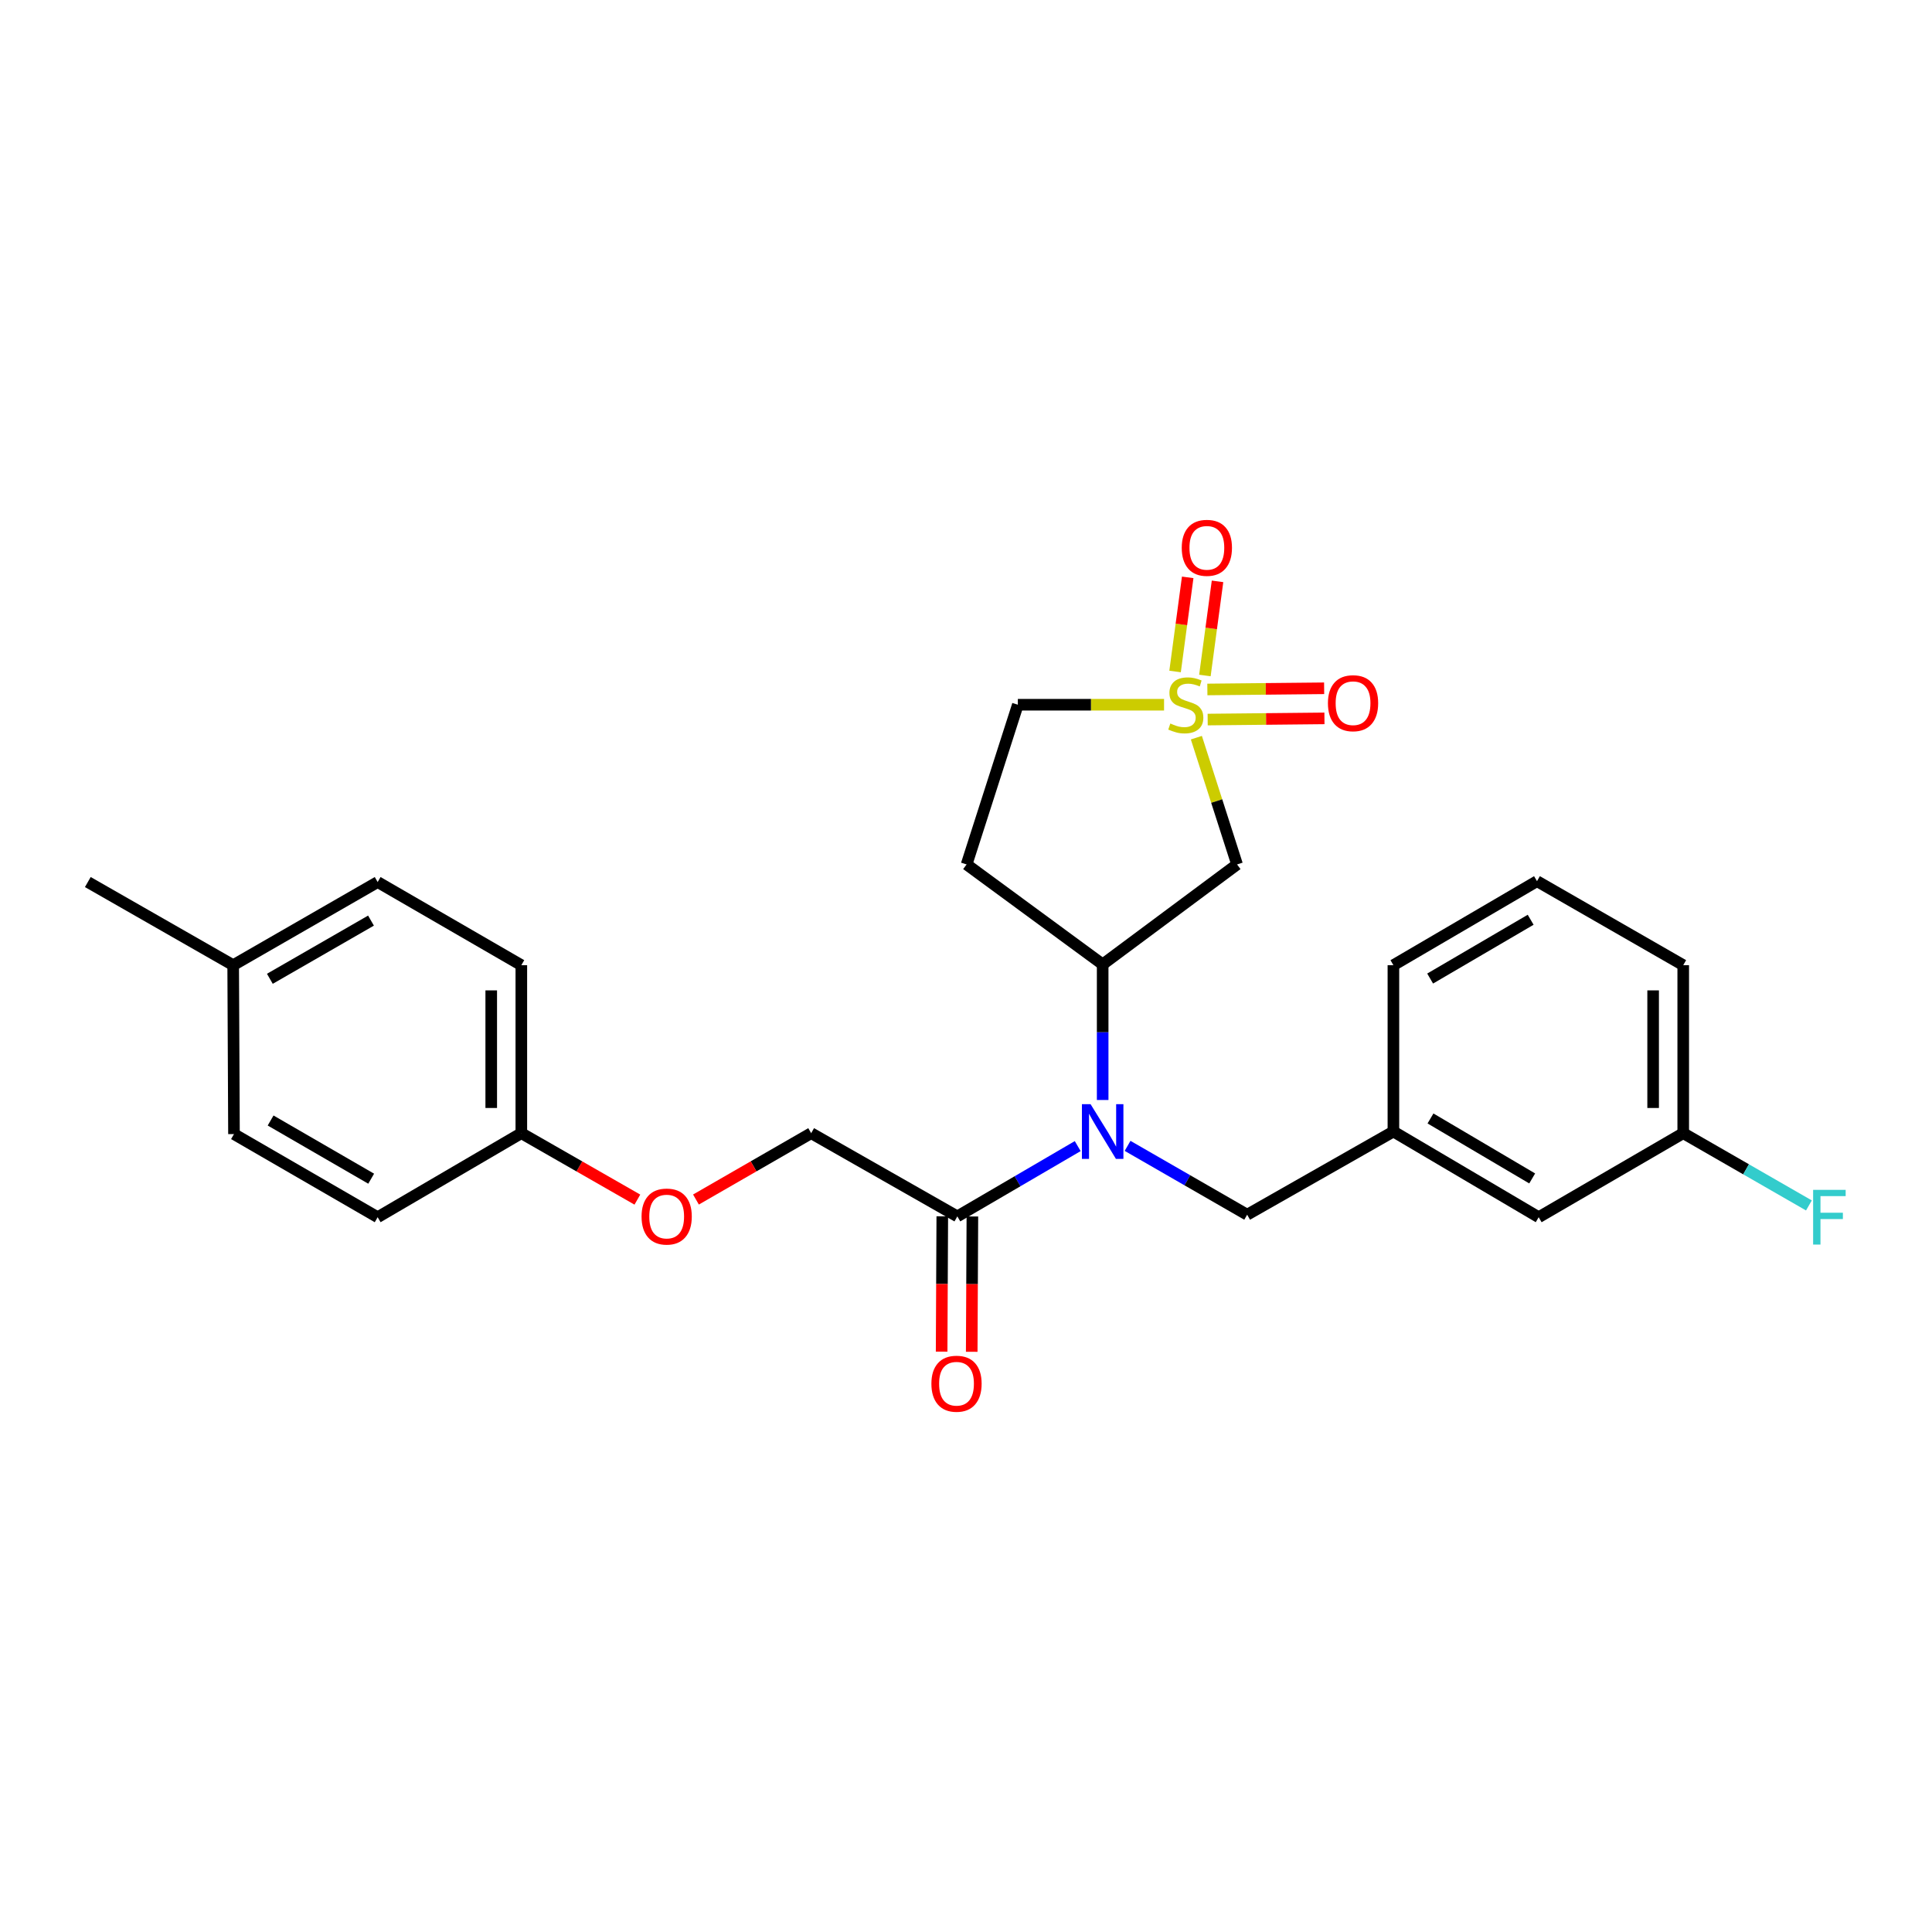 <?xml version='1.0' encoding='iso-8859-1'?>
<svg version='1.1' baseProfile='full'
              xmlns='http://www.w3.org/2000/svg'
                      xmlns:rdkit='http://www.rdkit.org/xml'
                      xmlns:xlink='http://www.w3.org/1999/xlink'
                  xml:space='preserve'
width='1000px' height='1000px' viewBox='0 0 1000 1000'>
<!-- END OF HEADER -->
<rect style='opacity:1.0;fill:#FFFFFF;stroke:none' width='1000' height='1000' x='0' y='0'> </rect>
<path class='bond-0' d='M 619.239,381.819 L 629.769,414.626' style='fill:none;fill-rule:evenodd;stroke:#CCCC00;stroke-width:6px;stroke-linecap:butt;stroke-linejoin:miter;stroke-opacity:1' />
<path class='bond-0' d='M 629.769,414.626 L 640.3,447.434' style='fill:none;fill-rule:evenodd;stroke:#000000;stroke-width:6px;stroke-linecap:butt;stroke-linejoin:miter;stroke-opacity:1' />
<path class='bond-4' d='M 623.655,349.634 L 626.922,325.272' style='fill:none;fill-rule:evenodd;stroke:#CCCC00;stroke-width:6px;stroke-linecap:butt;stroke-linejoin:miter;stroke-opacity:1' />
<path class='bond-4' d='M 626.922,325.272 L 630.19,300.91' style='fill:none;fill-rule:evenodd;stroke:#FF0000;stroke-width:6px;stroke-linecap:butt;stroke-linejoin:miter;stroke-opacity:1' />
<path class='bond-4' d='M 608.215,347.563 L 611.483,323.201' style='fill:none;fill-rule:evenodd;stroke:#CCCC00;stroke-width:6px;stroke-linecap:butt;stroke-linejoin:miter;stroke-opacity:1' />
<path class='bond-4' d='M 611.483,323.201 L 614.751,298.839' style='fill:none;fill-rule:evenodd;stroke:#FF0000;stroke-width:6px;stroke-linecap:butt;stroke-linejoin:miter;stroke-opacity:1' />
<path class='bond-5' d='M 625.089,372.444 L 655.309,372.139' style='fill:none;fill-rule:evenodd;stroke:#CCCC00;stroke-width:6px;stroke-linecap:butt;stroke-linejoin:miter;stroke-opacity:1' />
<path class='bond-5' d='M 655.309,372.139 L 685.529,371.833' style='fill:none;fill-rule:evenodd;stroke:#FF0000;stroke-width:6px;stroke-linecap:butt;stroke-linejoin:miter;stroke-opacity:1' />
<path class='bond-5' d='M 624.932,356.867 L 655.152,356.562' style='fill:none;fill-rule:evenodd;stroke:#CCCC00;stroke-width:6px;stroke-linecap:butt;stroke-linejoin:miter;stroke-opacity:1' />
<path class='bond-5' d='M 655.152,356.562 L 685.372,356.257' style='fill:none;fill-rule:evenodd;stroke:#FF0000;stroke-width:6px;stroke-linecap:butt;stroke-linejoin:miter;stroke-opacity:1' />
<path class='bond-8' d='M 602.513,364.769 L 564.674,364.769' style='fill:none;fill-rule:evenodd;stroke:#CCCC00;stroke-width:6px;stroke-linecap:butt;stroke-linejoin:miter;stroke-opacity:1' />
<path class='bond-8' d='M 564.674,364.769 L 526.835,364.769' style='fill:none;fill-rule:evenodd;stroke:#000000;stroke-width:6px;stroke-linecap:butt;stroke-linejoin:miter;stroke-opacity:1' />
<path class='bond-2' d='M 640.3,447.434 L 570.737,499.168' style='fill:none;fill-rule:evenodd;stroke:#000000;stroke-width:6px;stroke-linecap:butt;stroke-linejoin:miter;stroke-opacity:1' />
<path class='bond-1' d='M 570.737,569.353 L 570.737,534.261' style='fill:none;fill-rule:evenodd;stroke:#0000FF;stroke-width:6px;stroke-linecap:butt;stroke-linejoin:miter;stroke-opacity:1' />
<path class='bond-1' d='M 570.737,534.261 L 570.737,499.168' style='fill:none;fill-rule:evenodd;stroke:#000000;stroke-width:6px;stroke-linecap:butt;stroke-linejoin:miter;stroke-opacity:1' />
<path class='bond-3' d='M 557.82,593.219 L 526.667,611.412' style='fill:none;fill-rule:evenodd;stroke:#0000FF;stroke-width:6px;stroke-linecap:butt;stroke-linejoin:miter;stroke-opacity:1' />
<path class='bond-3' d='M 526.667,611.412 L 495.515,629.604' style='fill:none;fill-rule:evenodd;stroke:#000000;stroke-width:6px;stroke-linecap:butt;stroke-linejoin:miter;stroke-opacity:1' />
<path class='bond-7' d='M 583.635,593.1 L 614.581,610.915' style='fill:none;fill-rule:evenodd;stroke:#0000FF;stroke-width:6px;stroke-linecap:butt;stroke-linejoin:miter;stroke-opacity:1' />
<path class='bond-7' d='M 614.581,610.915 L 645.527,628.73' style='fill:none;fill-rule:evenodd;stroke:#000000;stroke-width:6px;stroke-linecap:butt;stroke-linejoin:miter;stroke-opacity:1' />
<path class='bond-26' d='M 570.737,499.168 L 500.31,447.434' style='fill:none;fill-rule:evenodd;stroke:#000000;stroke-width:6px;stroke-linecap:butt;stroke-linejoin:miter;stroke-opacity:1' />
<path class='bond-9' d='M 495.515,629.604 L 419.86,586.532' style='fill:none;fill-rule:evenodd;stroke:#000000;stroke-width:6px;stroke-linecap:butt;stroke-linejoin:miter;stroke-opacity:1' />
<path class='bond-10' d='M 487.727,629.566 L 487.555,664.587' style='fill:none;fill-rule:evenodd;stroke:#000000;stroke-width:6px;stroke-linecap:butt;stroke-linejoin:miter;stroke-opacity:1' />
<path class='bond-10' d='M 487.555,664.587 L 487.383,699.607' style='fill:none;fill-rule:evenodd;stroke:#FF0000;stroke-width:6px;stroke-linecap:butt;stroke-linejoin:miter;stroke-opacity:1' />
<path class='bond-10' d='M 503.304,629.642 L 503.132,664.663' style='fill:none;fill-rule:evenodd;stroke:#000000;stroke-width:6px;stroke-linecap:butt;stroke-linejoin:miter;stroke-opacity:1' />
<path class='bond-10' d='M 503.132,664.663 L 502.961,699.684' style='fill:none;fill-rule:evenodd;stroke:#FF0000;stroke-width:6px;stroke-linecap:butt;stroke-linejoin:miter;stroke-opacity:1' />
<path class='bond-6' d='M 500.31,447.434 L 526.835,364.769' style='fill:none;fill-rule:evenodd;stroke:#000000;stroke-width:6px;stroke-linecap:butt;stroke-linejoin:miter;stroke-opacity:1' />
<path class='bond-11' d='M 645.527,628.73 L 721.225,585.675' style='fill:none;fill-rule:evenodd;stroke:#000000;stroke-width:6px;stroke-linecap:butt;stroke-linejoin:miter;stroke-opacity:1' />
<path class='bond-12' d='M 419.86,586.532 L 390.045,603.703' style='fill:none;fill-rule:evenodd;stroke:#000000;stroke-width:6px;stroke-linecap:butt;stroke-linejoin:miter;stroke-opacity:1' />
<path class='bond-12' d='M 390.045,603.703 L 360.229,620.875' style='fill:none;fill-rule:evenodd;stroke:#FF0000;stroke-width:6px;stroke-linecap:butt;stroke-linejoin:miter;stroke-opacity:1' />
<path class='bond-13' d='M 721.225,585.675 L 796.421,630.028' style='fill:none;fill-rule:evenodd;stroke:#000000;stroke-width:6px;stroke-linecap:butt;stroke-linejoin:miter;stroke-opacity:1' />
<path class='bond-13' d='M 740.418,578.911 L 793.056,609.958' style='fill:none;fill-rule:evenodd;stroke:#000000;stroke-width:6px;stroke-linecap:butt;stroke-linejoin:miter;stroke-opacity:1' />
<path class='bond-23' d='M 721.225,585.675 L 721.225,499.575' style='fill:none;fill-rule:evenodd;stroke:#000000;stroke-width:6px;stroke-linecap:butt;stroke-linejoin:miter;stroke-opacity:1' />
<path class='bond-14' d='M 329.904,620.92 L 299.872,603.726' style='fill:none;fill-rule:evenodd;stroke:#FF0000;stroke-width:6px;stroke-linecap:butt;stroke-linejoin:miter;stroke-opacity:1' />
<path class='bond-14' d='M 299.872,603.726 L 269.84,586.532' style='fill:none;fill-rule:evenodd;stroke:#000000;stroke-width:6px;stroke-linecap:butt;stroke-linejoin:miter;stroke-opacity:1' />
<path class='bond-15' d='M 796.421,630.028 L 871.237,586.532' style='fill:none;fill-rule:evenodd;stroke:#000000;stroke-width:6px;stroke-linecap:butt;stroke-linejoin:miter;stroke-opacity:1' />
<path class='bond-18' d='M 269.84,586.532 L 195.475,630.028' style='fill:none;fill-rule:evenodd;stroke:#000000;stroke-width:6px;stroke-linecap:butt;stroke-linejoin:miter;stroke-opacity:1' />
<path class='bond-19' d='M 269.84,586.532 L 269.84,499.575' style='fill:none;fill-rule:evenodd;stroke:#000000;stroke-width:6px;stroke-linecap:butt;stroke-linejoin:miter;stroke-opacity:1' />
<path class='bond-19' d='M 254.263,573.489 L 254.263,512.619' style='fill:none;fill-rule:evenodd;stroke:#000000;stroke-width:6px;stroke-linecap:butt;stroke-linejoin:miter;stroke-opacity:1' />
<path class='bond-17' d='M 871.237,586.532 L 903.763,605.233' style='fill:none;fill-rule:evenodd;stroke:#000000;stroke-width:6px;stroke-linecap:butt;stroke-linejoin:miter;stroke-opacity:1' />
<path class='bond-17' d='M 903.763,605.233 L 936.29,623.933' style='fill:none;fill-rule:evenodd;stroke:#33CCCC;stroke-width:6px;stroke-linecap:butt;stroke-linejoin:miter;stroke-opacity:1' />
<path class='bond-27' d='M 871.237,586.532 L 871.237,499.575' style='fill:none;fill-rule:evenodd;stroke:#000000;stroke-width:6px;stroke-linecap:butt;stroke-linejoin:miter;stroke-opacity:1' />
<path class='bond-27' d='M 855.659,573.489 L 855.659,512.619' style='fill:none;fill-rule:evenodd;stroke:#000000;stroke-width:6px;stroke-linecap:butt;stroke-linejoin:miter;stroke-opacity:1' />
<path class='bond-16' d='M 120.694,499.575 L 195.475,456.546' style='fill:none;fill-rule:evenodd;stroke:#000000;stroke-width:6px;stroke-linecap:butt;stroke-linejoin:miter;stroke-opacity:1' />
<path class='bond-16' d='M 139.68,506.623 L 192.027,476.503' style='fill:none;fill-rule:evenodd;stroke:#000000;stroke-width:6px;stroke-linecap:butt;stroke-linejoin:miter;stroke-opacity:1' />
<path class='bond-25' d='M 120.694,499.575 L 45.455,456.546' style='fill:none;fill-rule:evenodd;stroke:#000000;stroke-width:6px;stroke-linecap:butt;stroke-linejoin:miter;stroke-opacity:1' />
<path class='bond-28' d='M 120.694,499.575 L 121.109,587' style='fill:none;fill-rule:evenodd;stroke:#000000;stroke-width:6px;stroke-linecap:butt;stroke-linejoin:miter;stroke-opacity:1' />
<path class='bond-21' d='M 195.475,630.028 L 121.109,587' style='fill:none;fill-rule:evenodd;stroke:#000000;stroke-width:6px;stroke-linecap:butt;stroke-linejoin:miter;stroke-opacity:1' />
<path class='bond-21' d='M 192.121,610.091 L 140.066,579.971' style='fill:none;fill-rule:evenodd;stroke:#000000;stroke-width:6px;stroke-linecap:butt;stroke-linejoin:miter;stroke-opacity:1' />
<path class='bond-20' d='M 269.84,499.575 L 195.475,456.546' style='fill:none;fill-rule:evenodd;stroke:#000000;stroke-width:6px;stroke-linecap:butt;stroke-linejoin:miter;stroke-opacity:1' />
<path class='bond-22' d='M 795.547,456.096 L 721.225,499.575' style='fill:none;fill-rule:evenodd;stroke:#000000;stroke-width:6px;stroke-linecap:butt;stroke-linejoin:miter;stroke-opacity:1' />
<path class='bond-22' d='M 792.265,476.064 L 740.239,506.499' style='fill:none;fill-rule:evenodd;stroke:#000000;stroke-width:6px;stroke-linecap:butt;stroke-linejoin:miter;stroke-opacity:1' />
<path class='bond-24' d='M 795.547,456.096 L 871.237,499.575' style='fill:none;fill-rule:evenodd;stroke:#000000;stroke-width:6px;stroke-linecap:butt;stroke-linejoin:miter;stroke-opacity:1' />
<path  class='atom-0' d='M 605.766 374.489
Q 606.086 374.609, 607.406 375.169
Q 608.726 375.729, 610.166 376.089
Q 611.646 376.409, 613.086 376.409
Q 615.766 376.409, 617.326 375.129
Q 618.886 373.809, 618.886 371.529
Q 618.886 369.969, 618.086 369.009
Q 617.326 368.049, 616.126 367.529
Q 614.926 367.009, 612.926 366.409
Q 610.406 365.649, 608.886 364.929
Q 607.406 364.209, 606.326 362.689
Q 605.286 361.169, 605.286 358.609
Q 605.286 355.049, 607.686 352.849
Q 610.126 350.649, 614.926 350.649
Q 618.206 350.649, 621.926 352.209
L 621.006 355.289
Q 617.606 353.889, 615.046 353.889
Q 612.286 353.889, 610.766 355.049
Q 609.246 356.169, 609.286 358.129
Q 609.286 359.649, 610.046 360.569
Q 610.846 361.489, 611.966 362.009
Q 613.126 362.529, 615.046 363.129
Q 617.606 363.929, 619.126 364.729
Q 620.646 365.529, 621.726 367.169
Q 622.846 368.769, 622.846 371.529
Q 622.846 375.449, 620.206 377.569
Q 617.606 379.649, 613.246 379.649
Q 610.726 379.649, 608.806 379.089
Q 606.926 378.569, 604.686 377.649
L 605.766 374.489
' fill='#CCCC00'/>
<path  class='atom-2' d='M 564.477 571.515
L 573.757 586.515
Q 574.677 587.995, 576.157 590.675
Q 577.637 593.355, 577.717 593.515
L 577.717 571.515
L 581.477 571.515
L 581.477 599.835
L 577.597 599.835
L 567.637 583.435
Q 566.477 581.515, 565.237 579.315
Q 564.037 577.115, 563.677 576.435
L 563.677 599.835
L 559.997 599.835
L 559.997 571.515
L 564.477 571.515
' fill='#0000FF'/>
<path  class='atom-5' d='M 611.67 283.551
Q 611.67 276.751, 615.03 272.951
Q 618.39 269.151, 624.67 269.151
Q 630.95 269.151, 634.31 272.951
Q 637.67 276.751, 637.67 283.551
Q 637.67 290.431, 634.27 294.351
Q 630.87 298.231, 624.67 298.231
Q 618.43 298.231, 615.03 294.351
Q 611.67 290.471, 611.67 283.551
M 624.67 295.031
Q 628.99 295.031, 631.31 292.151
Q 633.67 289.231, 633.67 283.551
Q 633.67 277.991, 631.31 275.191
Q 628.99 272.351, 624.67 272.351
Q 620.35 272.351, 617.99 275.151
Q 615.67 277.951, 615.67 283.551
Q 615.67 289.271, 617.99 292.151
Q 620.35 295.031, 624.67 295.031
' fill='#FF0000'/>
<path  class='atom-6' d='M 687.334 363.975
Q 687.334 357.175, 690.694 353.375
Q 694.054 349.575, 700.334 349.575
Q 706.614 349.575, 709.974 353.375
Q 713.334 357.175, 713.334 363.975
Q 713.334 370.855, 709.934 374.775
Q 706.534 378.655, 700.334 378.655
Q 694.094 378.655, 690.694 374.775
Q 687.334 370.895, 687.334 363.975
M 700.334 375.455
Q 704.654 375.455, 706.974 372.575
Q 709.334 369.655, 709.334 363.975
Q 709.334 358.415, 706.974 355.615
Q 704.654 352.775, 700.334 352.775
Q 696.014 352.775, 693.654 355.575
Q 691.334 358.375, 691.334 363.975
Q 691.334 369.695, 693.654 372.575
Q 696.014 375.455, 700.334 375.455
' fill='#FF0000'/>
<path  class='atom-11' d='M 482.091 716.209
Q 482.091 709.409, 485.451 705.609
Q 488.811 701.809, 495.091 701.809
Q 501.371 701.809, 504.731 705.609
Q 508.091 709.409, 508.091 716.209
Q 508.091 723.089, 504.691 727.009
Q 501.291 730.889, 495.091 730.889
Q 488.851 730.889, 485.451 727.009
Q 482.091 723.129, 482.091 716.209
M 495.091 727.689
Q 499.411 727.689, 501.731 724.809
Q 504.091 721.889, 504.091 716.209
Q 504.091 710.649, 501.731 707.849
Q 499.411 705.009, 495.091 705.009
Q 490.771 705.009, 488.411 707.809
Q 486.091 710.609, 486.091 716.209
Q 486.091 721.929, 488.411 724.809
Q 490.771 727.689, 495.091 727.689
' fill='#FF0000'/>
<path  class='atom-13' d='M 332.071 629.684
Q 332.071 622.884, 335.431 619.084
Q 338.791 615.284, 345.071 615.284
Q 351.351 615.284, 354.711 619.084
Q 358.071 622.884, 358.071 629.684
Q 358.071 636.564, 354.671 640.484
Q 351.271 644.364, 345.071 644.364
Q 338.831 644.364, 335.431 640.484
Q 332.071 636.604, 332.071 629.684
M 345.071 641.164
Q 349.391 641.164, 351.711 638.284
Q 354.071 635.364, 354.071 629.684
Q 354.071 624.124, 351.711 621.324
Q 349.391 618.484, 345.071 618.484
Q 340.751 618.484, 338.391 621.284
Q 336.071 624.084, 336.071 629.684
Q 336.071 635.404, 338.391 638.284
Q 340.751 641.164, 345.071 641.164
' fill='#FF0000'/>
<path  class='atom-18' d='M 938.471 615.868
L 955.311 615.868
L 955.311 619.108
L 942.271 619.108
L 942.271 627.708
L 953.871 627.708
L 953.871 630.988
L 942.271 630.988
L 942.271 644.188
L 938.471 644.188
L 938.471 615.868
' fill='#33CCCC'/>
</svg>
